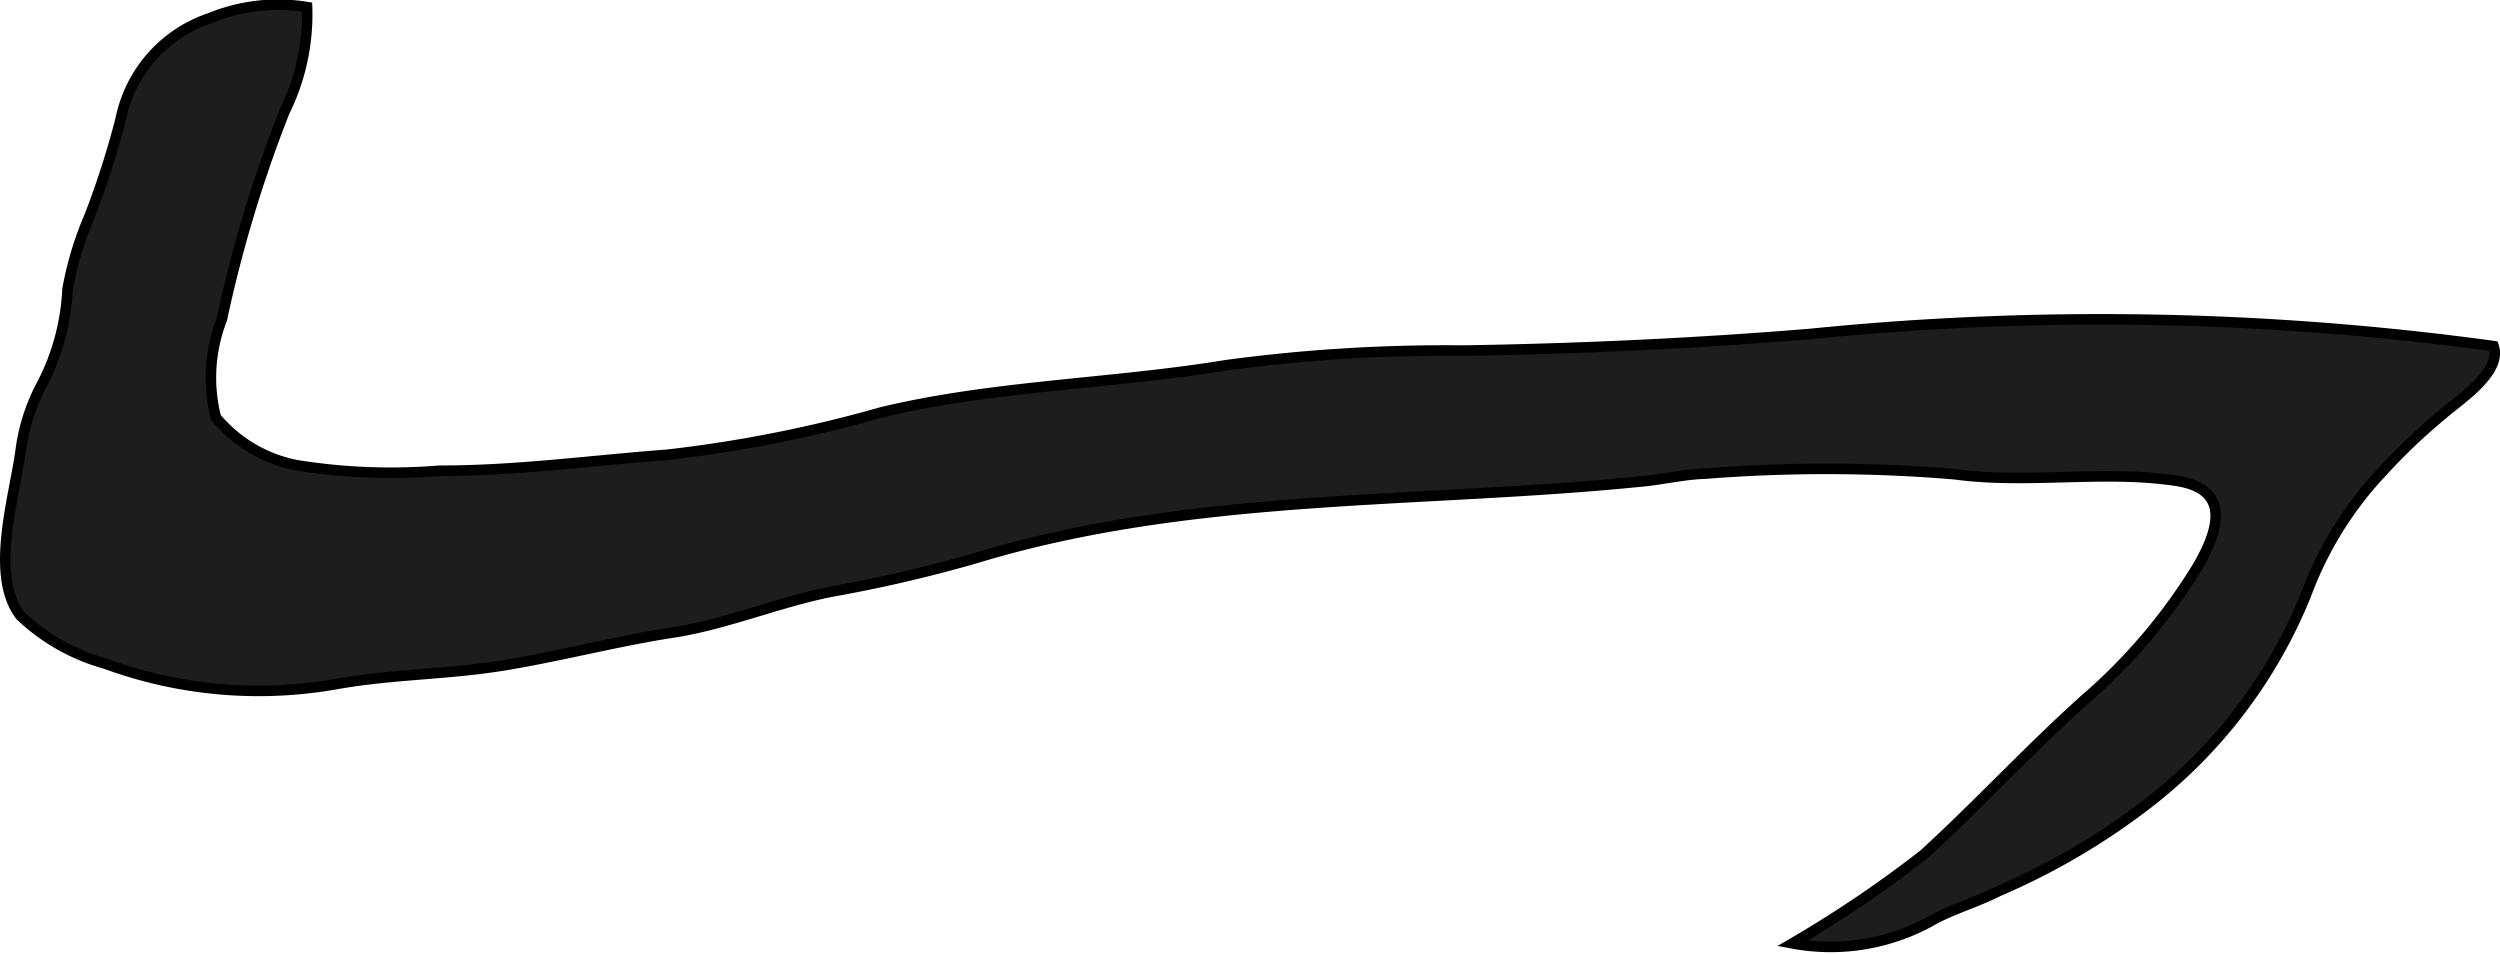 <?xml version="1.0" encoding="UTF-8"?>
<svg xmlns="http://www.w3.org/2000/svg"
     version="1.1"
     width="20.917mm"
     height="7.979mm"
     viewBox="0 0 59.292 22.618">
   <defs>
      <style type="text/css">
      .a {
        fill: #1d1d1b;
        stroke: #000;
        stroke-linecap: round;
        stroke-width: 0.25px;
        fill-rule: evenodd;
      }
    </style>
   </defs>
   <path class="a"
         d="M2.871,2.779A3.195,3.195,0,0,1,4.976.431a4.266,4.266,0,0,1,2.306-.263,5.213,5.213,0,0,1-.539,2.488A31.299,31.299,0,0,0,5.26,7.578a3.809,3.809,0,0,0-.14,2.322,3.305,3.305,0,0,0,1.932,1.137,14.125,14.125,0,0,0,3.366.128c1.852,0,3.567-.242,5.398-.378a31.614,31.614,0,0,0,5.097-1.009c2.649-.636,5.469-.673,8.165-1.116a39.094,39.094,0,0,1,5.625-.347c2.735-.043,5.529-.171,8.249-.396a68.656,68.656,0,0,1,16.188.29c.211.611-.806,1.269-1.196,1.607a14.093,14.093,0,0,0-1.461,1.391A8.569,8.569,0,0,0,54.7,14.085a11.86,11.86,0,0,1-3.838,5.031,16.284,16.284,0,0,1-3.468,2.021c-.504.254-.977.387-1.479.64a4.923,4.923,0,0,1-3.404.597,27.909,27.909,0,0,0,3.115-2.107c1.306-1.193,2.502-2.496,3.82-3.676a13.332,13.332,0,0,0,2.688-3.175c.529-.919.741-1.823-.526-2.014-1.724-.26-3.516.082-5.254-.155a36.61,36.61,0,0,0-5.909-.014c-.491.015-.962.129-1.448.179-5.281.541-10.694.258-15.849,1.823a33.44,33.44,0,0,1-3.423.796c-1.275.251-2.485.774-3.773.972-1.346.208-2.665.559-4.009.778-1.308.214-2.592.206-3.9.431a10.559,10.559,0,0,1-5.544-.471,4.771,4.771,0,0,1-2.015-1.138c-.738-.966-.133-2.842.008-3.935a4.557,4.557,0,0,1,.524-1.595,5.446,5.446,0,0,0,.585-2.213,7.942,7.942,0,0,1,.529-1.75,20.733,20.733,0,0,0,.719-2.237C2.856,2.841,2.864,2.809,2.871,2.779Z"/>
</svg>

